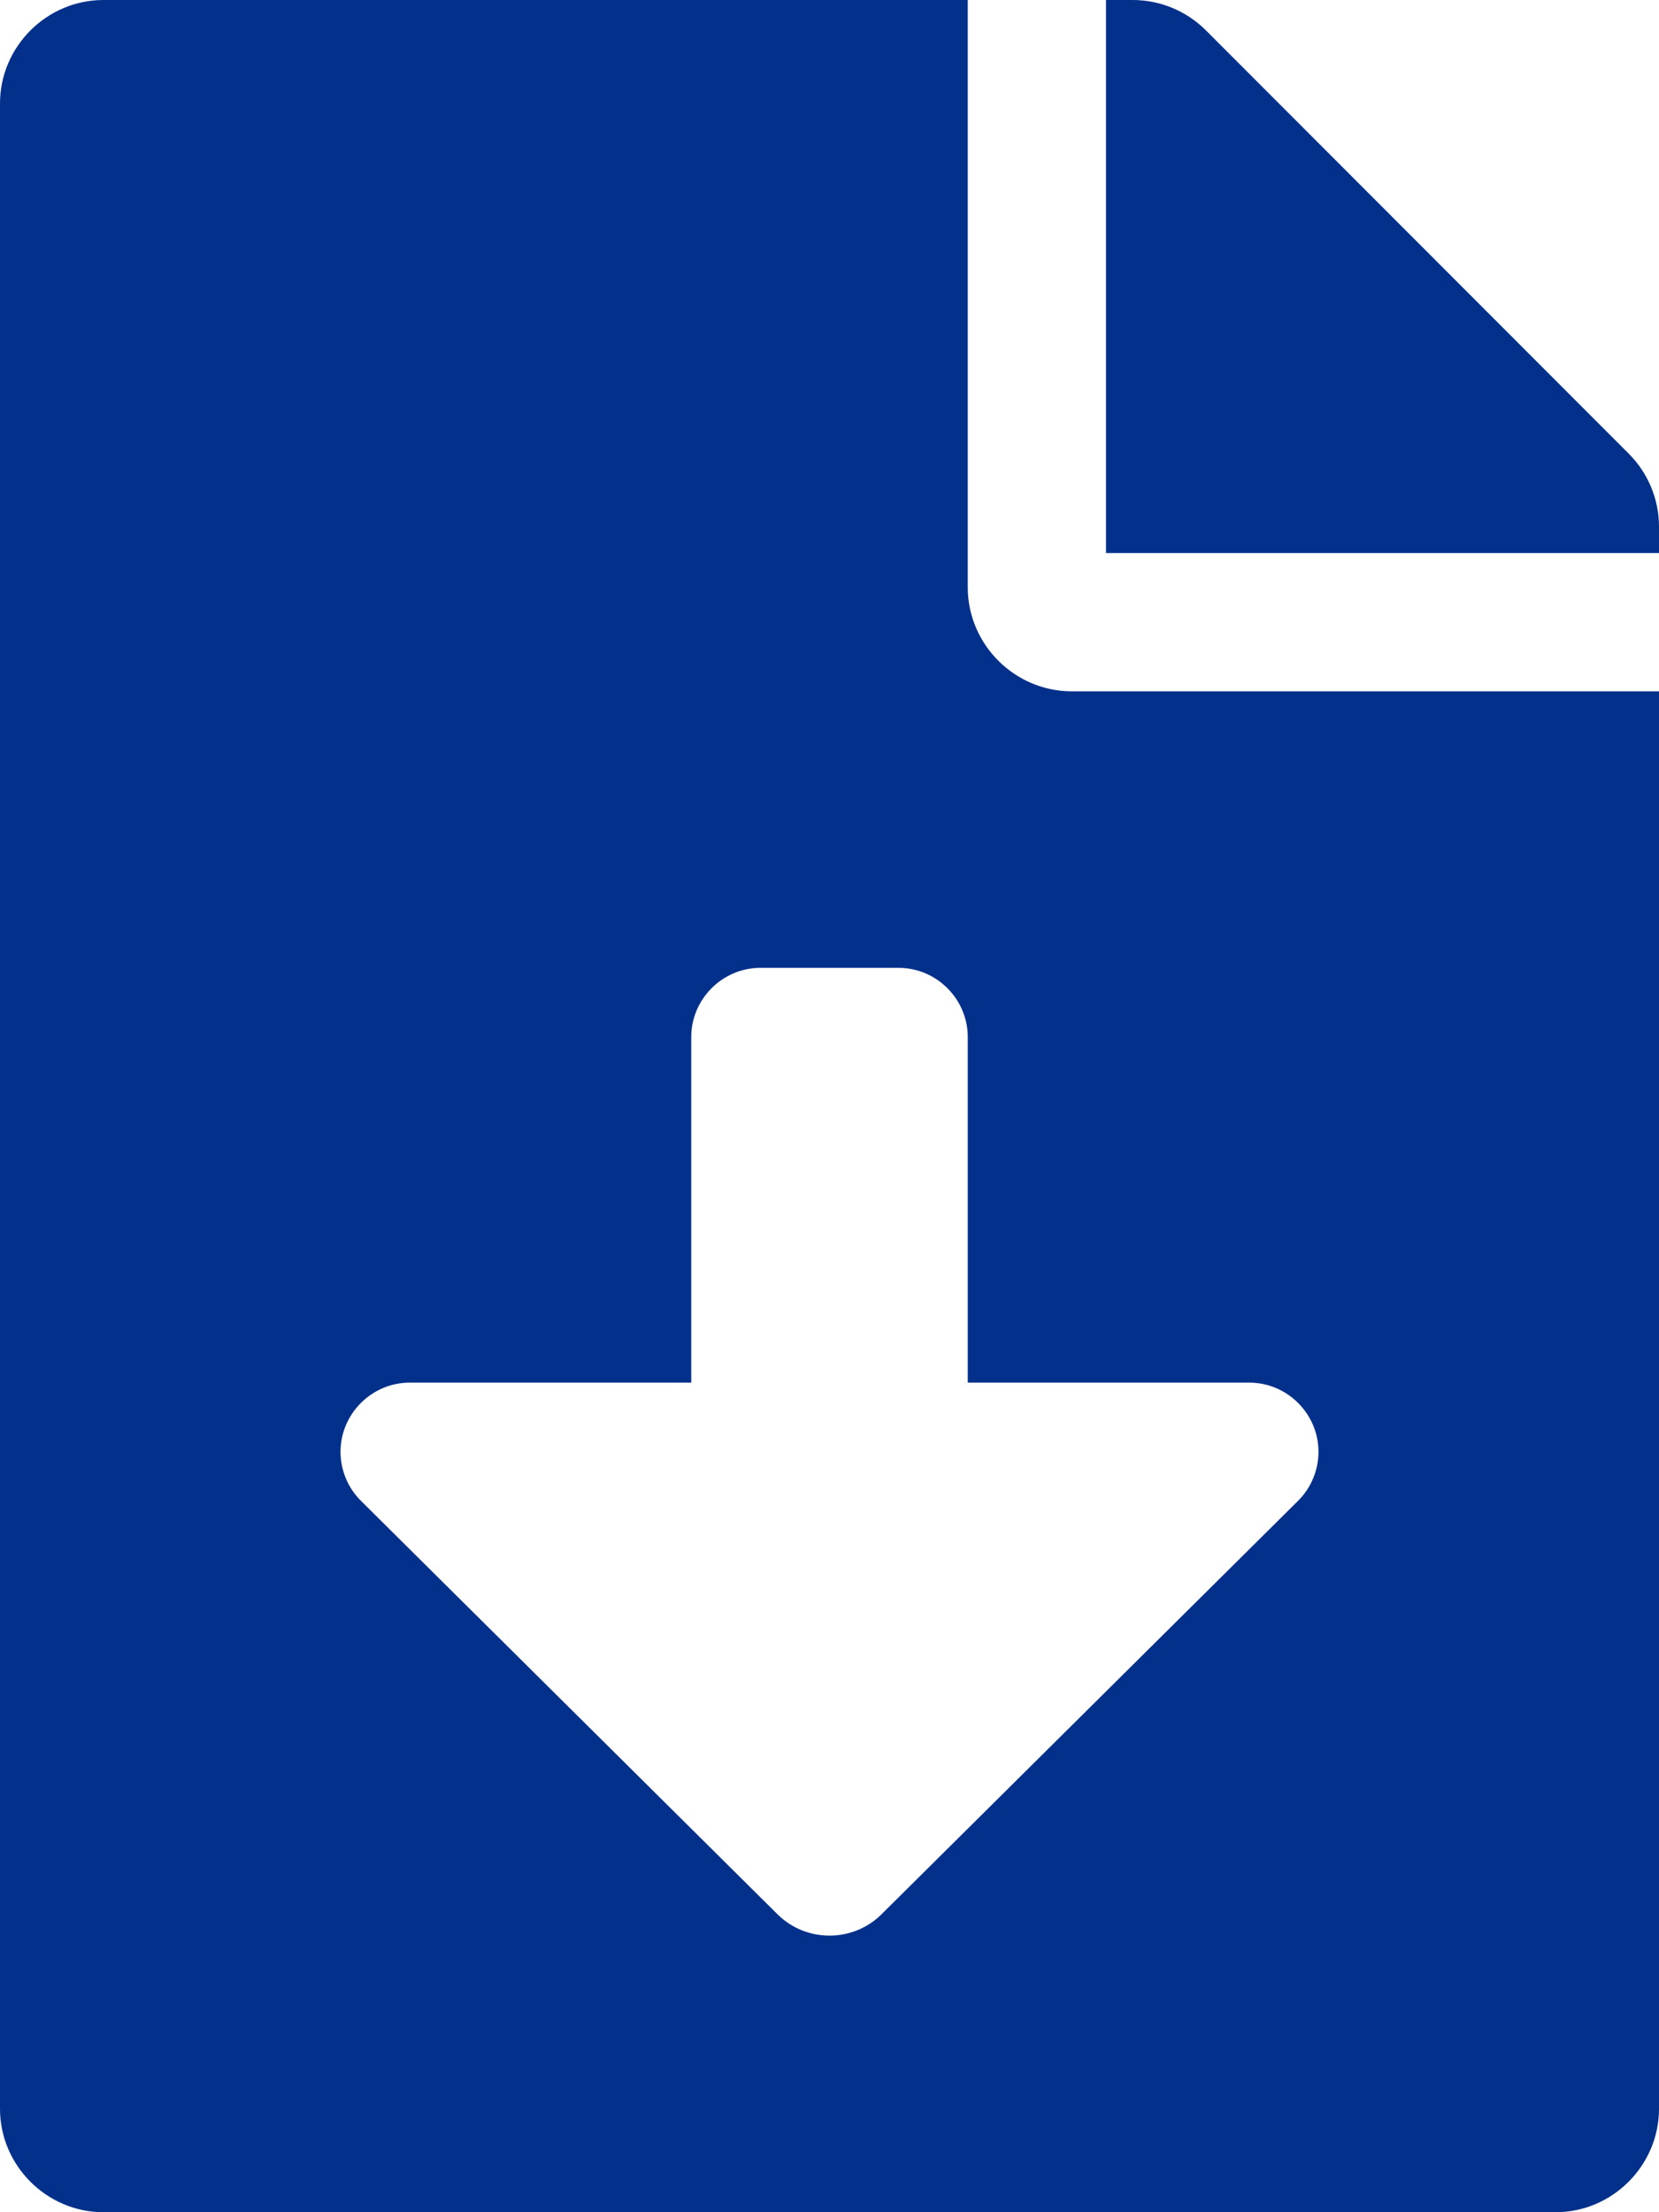 <?xml version="1.0" encoding="UTF-8" standalone="no"?>
<!DOCTYPE svg PUBLIC "-//W3C//DTD SVG 1.1//EN" "http://www.w3.org/Graphics/SVG/1.1/DTD/svg11.dtd">
<svg width="100%" height="100%" viewBox="0 0 27 36" version="1.1" xmlns="http://www.w3.org/2000/svg" xmlns:xlink="http://www.w3.org/1999/xlink" xml:space="preserve" xmlns:serif="http://www.serif.com/" style="fill-rule:evenodd;clip-rule:evenodd;stroke-linejoin:round;stroke-miterlimit:2;">
    <path id="Icon_awesome-file-download" d="M15.75,9.563L15.75,0L1.688,0C1.686,-0 1.685,-0 1.683,-0C0.76,-0 -0,0.76 -0,1.683C-0,1.685 -0,1.686 -0,1.688L0,34.313C-0,34.314 -0,34.316 -0,34.317C-0,35.24 0.76,36 1.683,36C1.685,36 1.686,36 1.688,36L25.313,36C25.314,36 25.316,36 25.317,36C26.24,36 27,35.24 27,34.317C27,34.316 27,34.314 27,34.313L27,11.25L17.438,11.25C16.513,11.248 15.753,10.488 15.75,9.563ZM21.125,24.424L14.345,31.153C13.88,31.614 13.12,31.614 12.655,31.153L5.875,24.424C5.662,24.213 5.542,23.925 5.542,23.625C5.542,23.008 6.05,22.5 6.667,22.5C6.667,22.5 11.25,22.5 11.25,22.5L11.25,16.875C11.25,16.258 11.758,15.75 12.375,15.75L14.625,15.75C15.242,15.75 15.75,16.258 15.75,16.875L15.75,22.5C15.75,22.5 20.333,22.5 20.333,22.5C20.95,22.5 21.458,23.008 21.458,23.625C21.458,23.925 21.338,24.213 21.125,24.424ZM26.508,7.383L19.624,0.492C19.307,0.176 18.877,-0.001 18.429,0L18,0L18,9L27,9L27,8.571C27,8.126 26.823,7.698 26.508,7.383Z" style="fill:rgb(3,48,139);fill-rule:nonzero;"/>
</svg>
